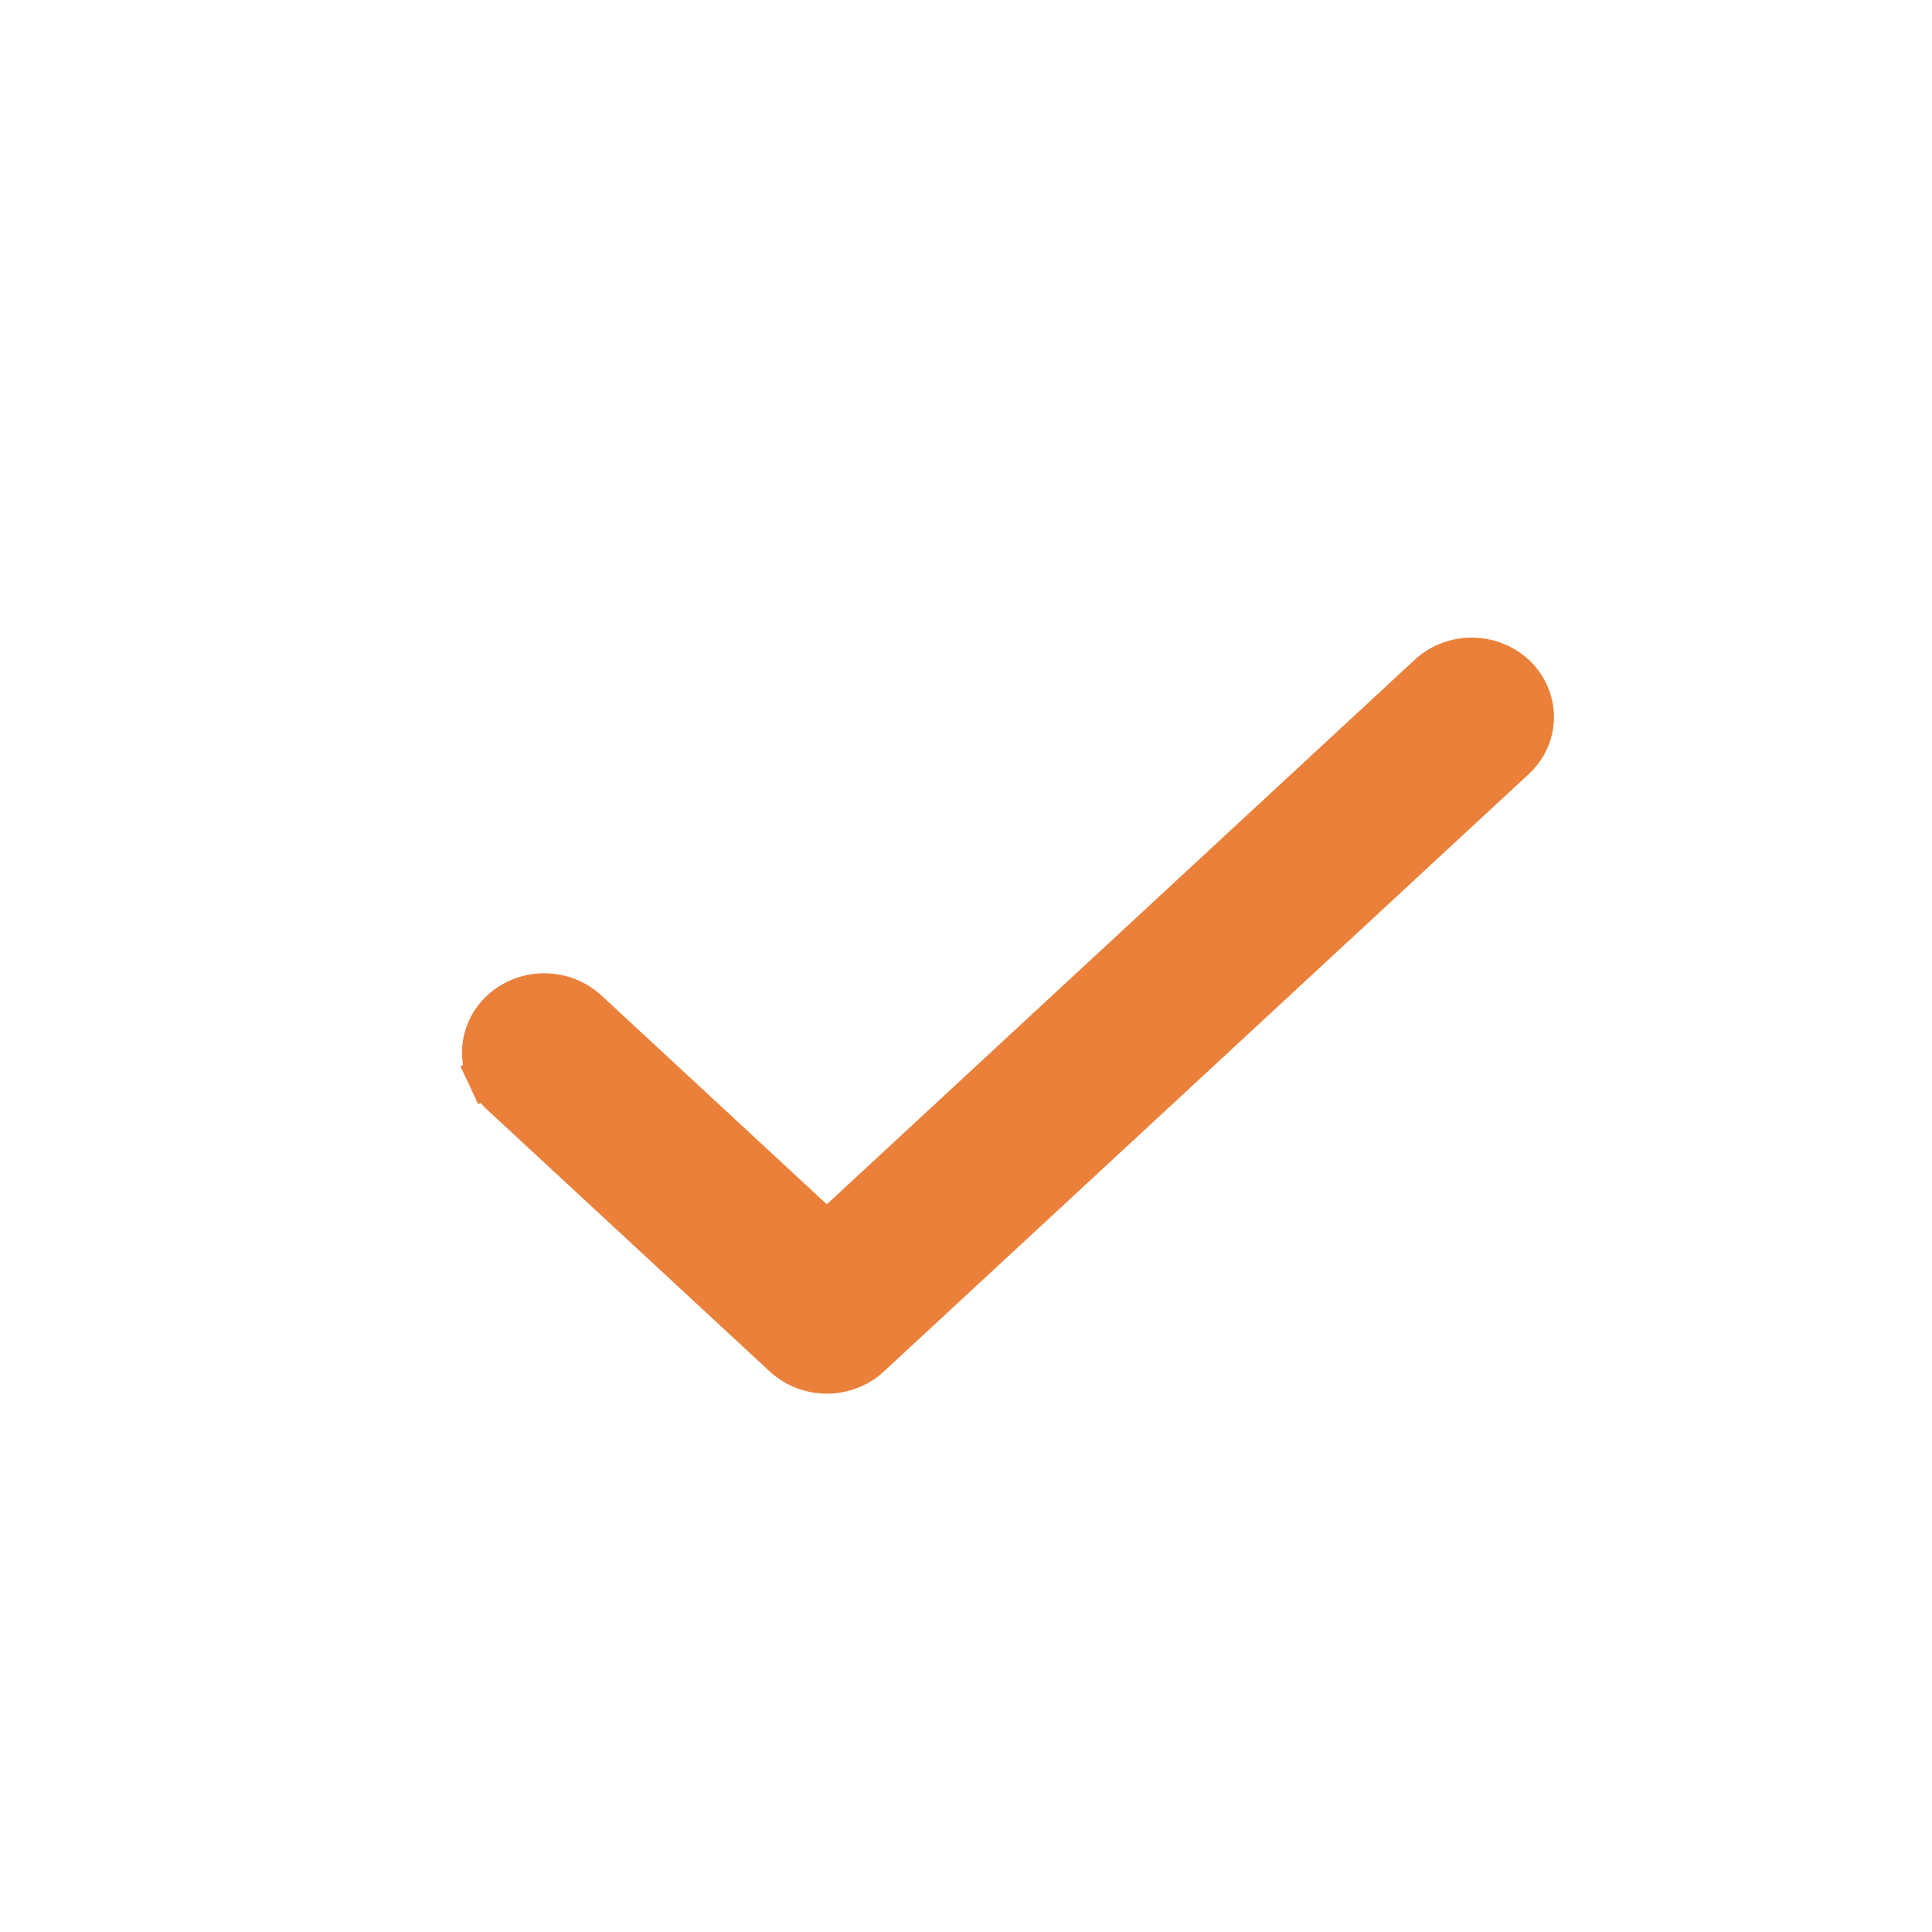 <svg width="23" height="23" viewBox="0 0 23 23" fill="none" xmlns="http://www.w3.org/2000/svg">
<circle cx="11.409" cy="11.5" r="10.409" stroke="#EA8039" stroke-width="../2.html"/>
<path d="M17.5 7.841L17.499 7.841C17.316 7.846 17.139 7.917 17.006 8.043L9.843 14.678L6.997 12.041C6.929 11.977 6.85 11.926 6.763 11.891C6.675 11.856 6.581 11.838 6.487 11.837C6.392 11.836 6.298 11.852 6.21 11.886C6.121 11.919 6.04 11.969 5.971 12.033C5.901 12.098 5.845 12.175 5.807 12.262C5.769 12.349 5.749 12.443 5.75 12.538C5.751 12.633 5.773 12.727 5.813 12.813L6.039 12.707L5.813 12.813C5.853 12.898 5.909 12.974 5.979 13.036L9.334 16.144L9.334 16.144C9.472 16.272 9.656 16.341 9.843 16.341C10.031 16.341 10.214 16.272 10.352 16.144L10.352 16.144L18.023 9.038C18.129 8.942 18.204 8.817 18.235 8.676C18.265 8.535 18.249 8.389 18.189 8.258C18.13 8.127 18.03 8.019 17.907 7.946C17.784 7.873 17.642 7.837 17.5 7.841Z" fill="#EA8039" stroke="#EA8039" stroke-width="0.5"/>
</svg>
